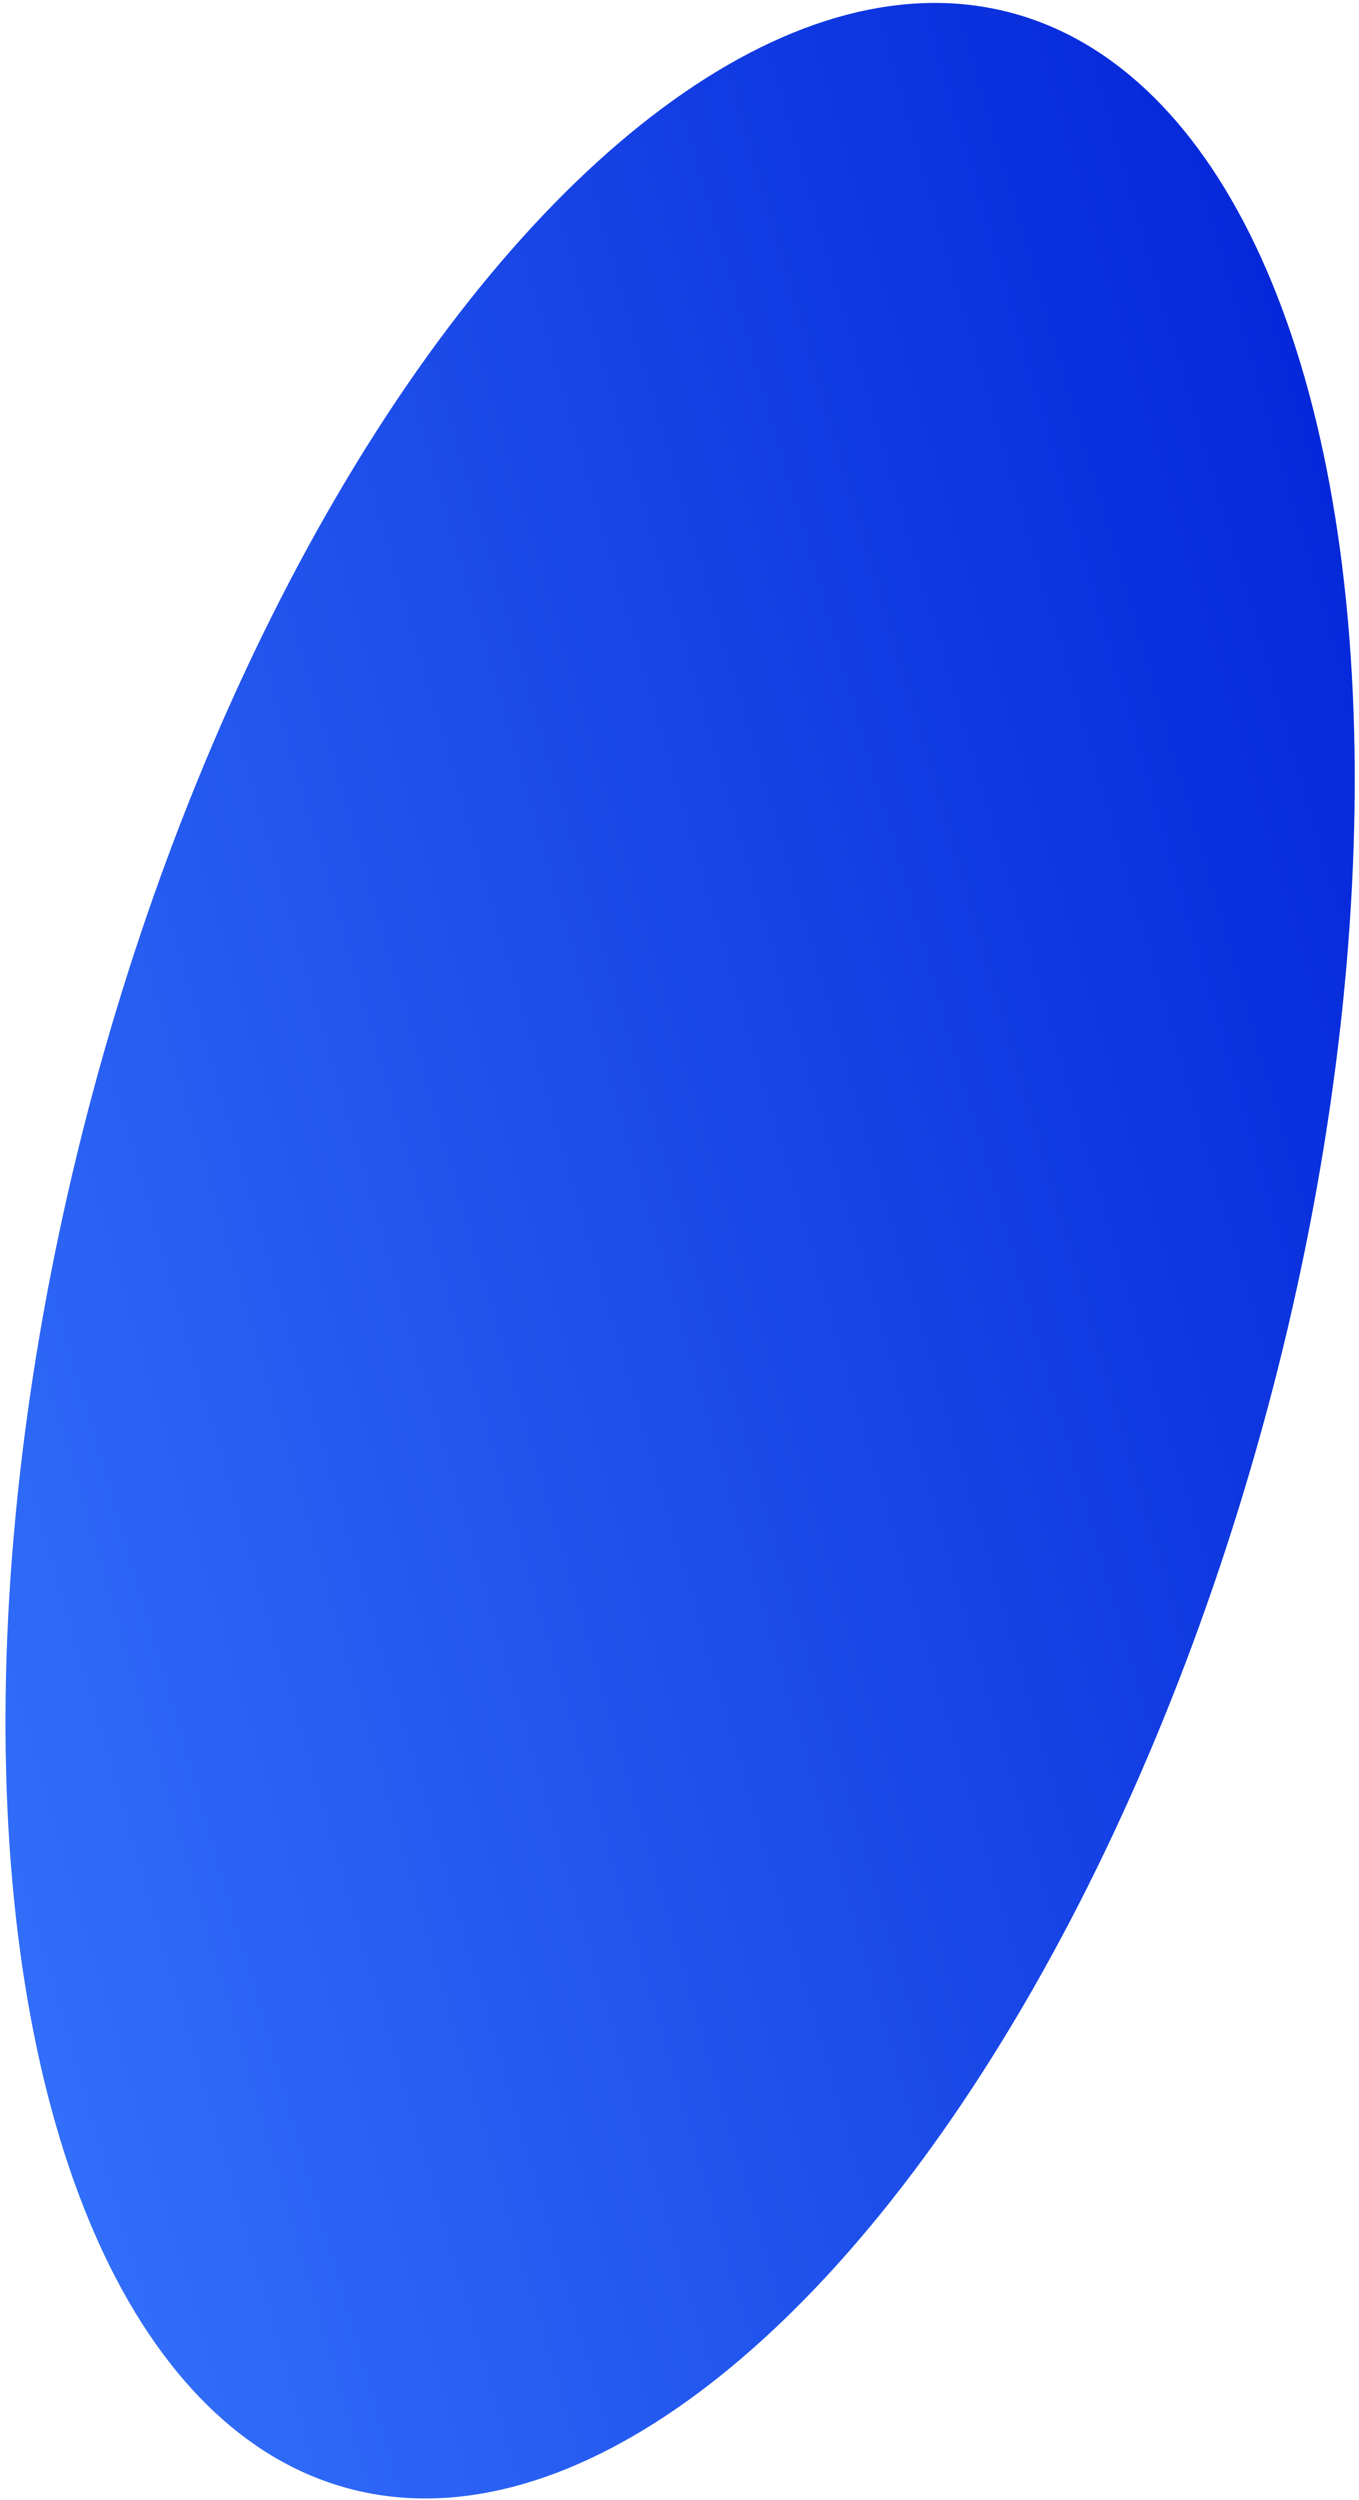 <svg xmlns="http://www.w3.org/2000/svg" width="168" height="309" viewBox="0 0 168 309" fill="none"><g style="mix-blend-mode:screen"><ellipse cx="84.075" cy="154.58" rx="158.379" ry="75.191" transform="rotate(105 84.075 154.58)" fill="url(#paint0_linear_1389_86)"></ellipse></g><defs><linearGradient id="paint0_linear_1389_86" x1="-74.304" y1="98.193" x2="68.603" y2="334.55" gradientUnits="userSpaceOnUse"><stop stop-color="#001FD6"></stop><stop offset="1" stop-color="#3A7CFF"></stop></linearGradient></defs></svg>